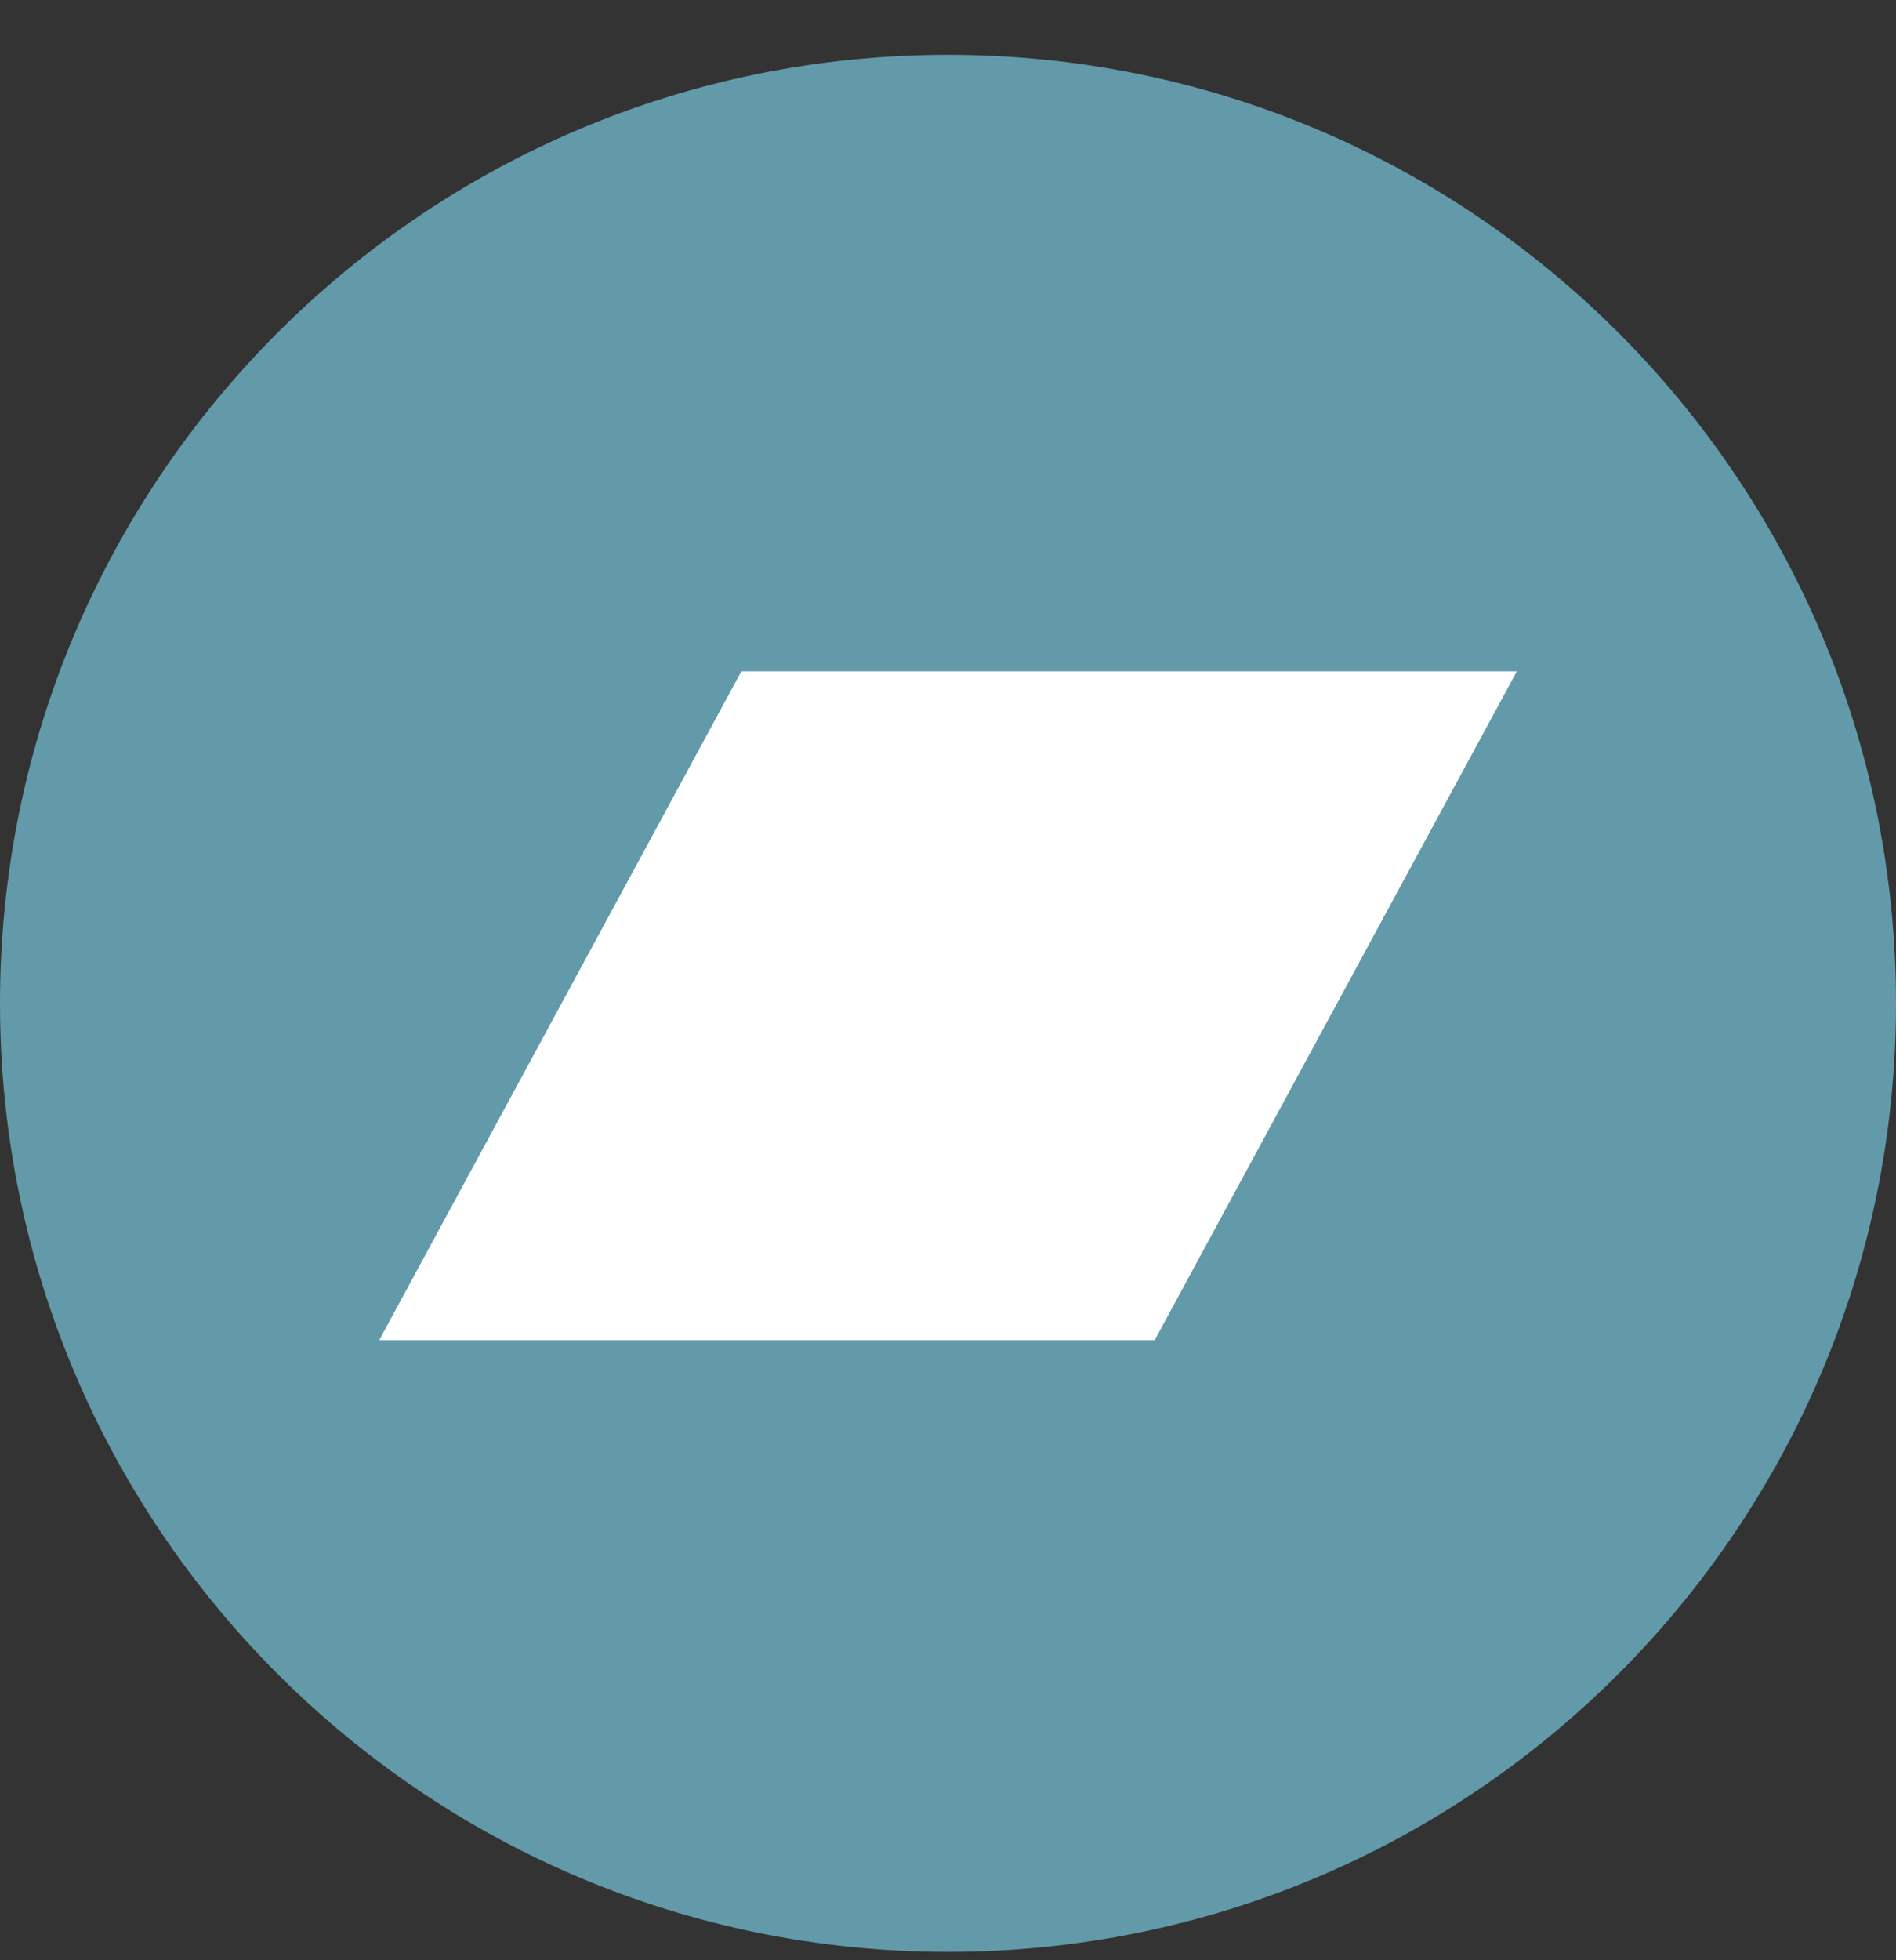 <svg width="30" height="31" viewBox="0 0 30 31" fill="none" xmlns="http://www.w3.org/2000/svg">
<rect x="0" y="0" width="30" height="31" fill="#333333" stroke="none"/>
<path d="M15 30.867C23.284 30.867 30 24.151 30 15.867C30 7.582 23.284 0.867 15 0.867C6.716 0.867 0 7.582 0 15.867C0 24.151 6.716 30.867 15 30.867Z" fill="#629AA9"/>
<path d="M18.27 21.194H6L11.73 10.617H24L18.27 21.194Z" fill="white"/>
</svg>
